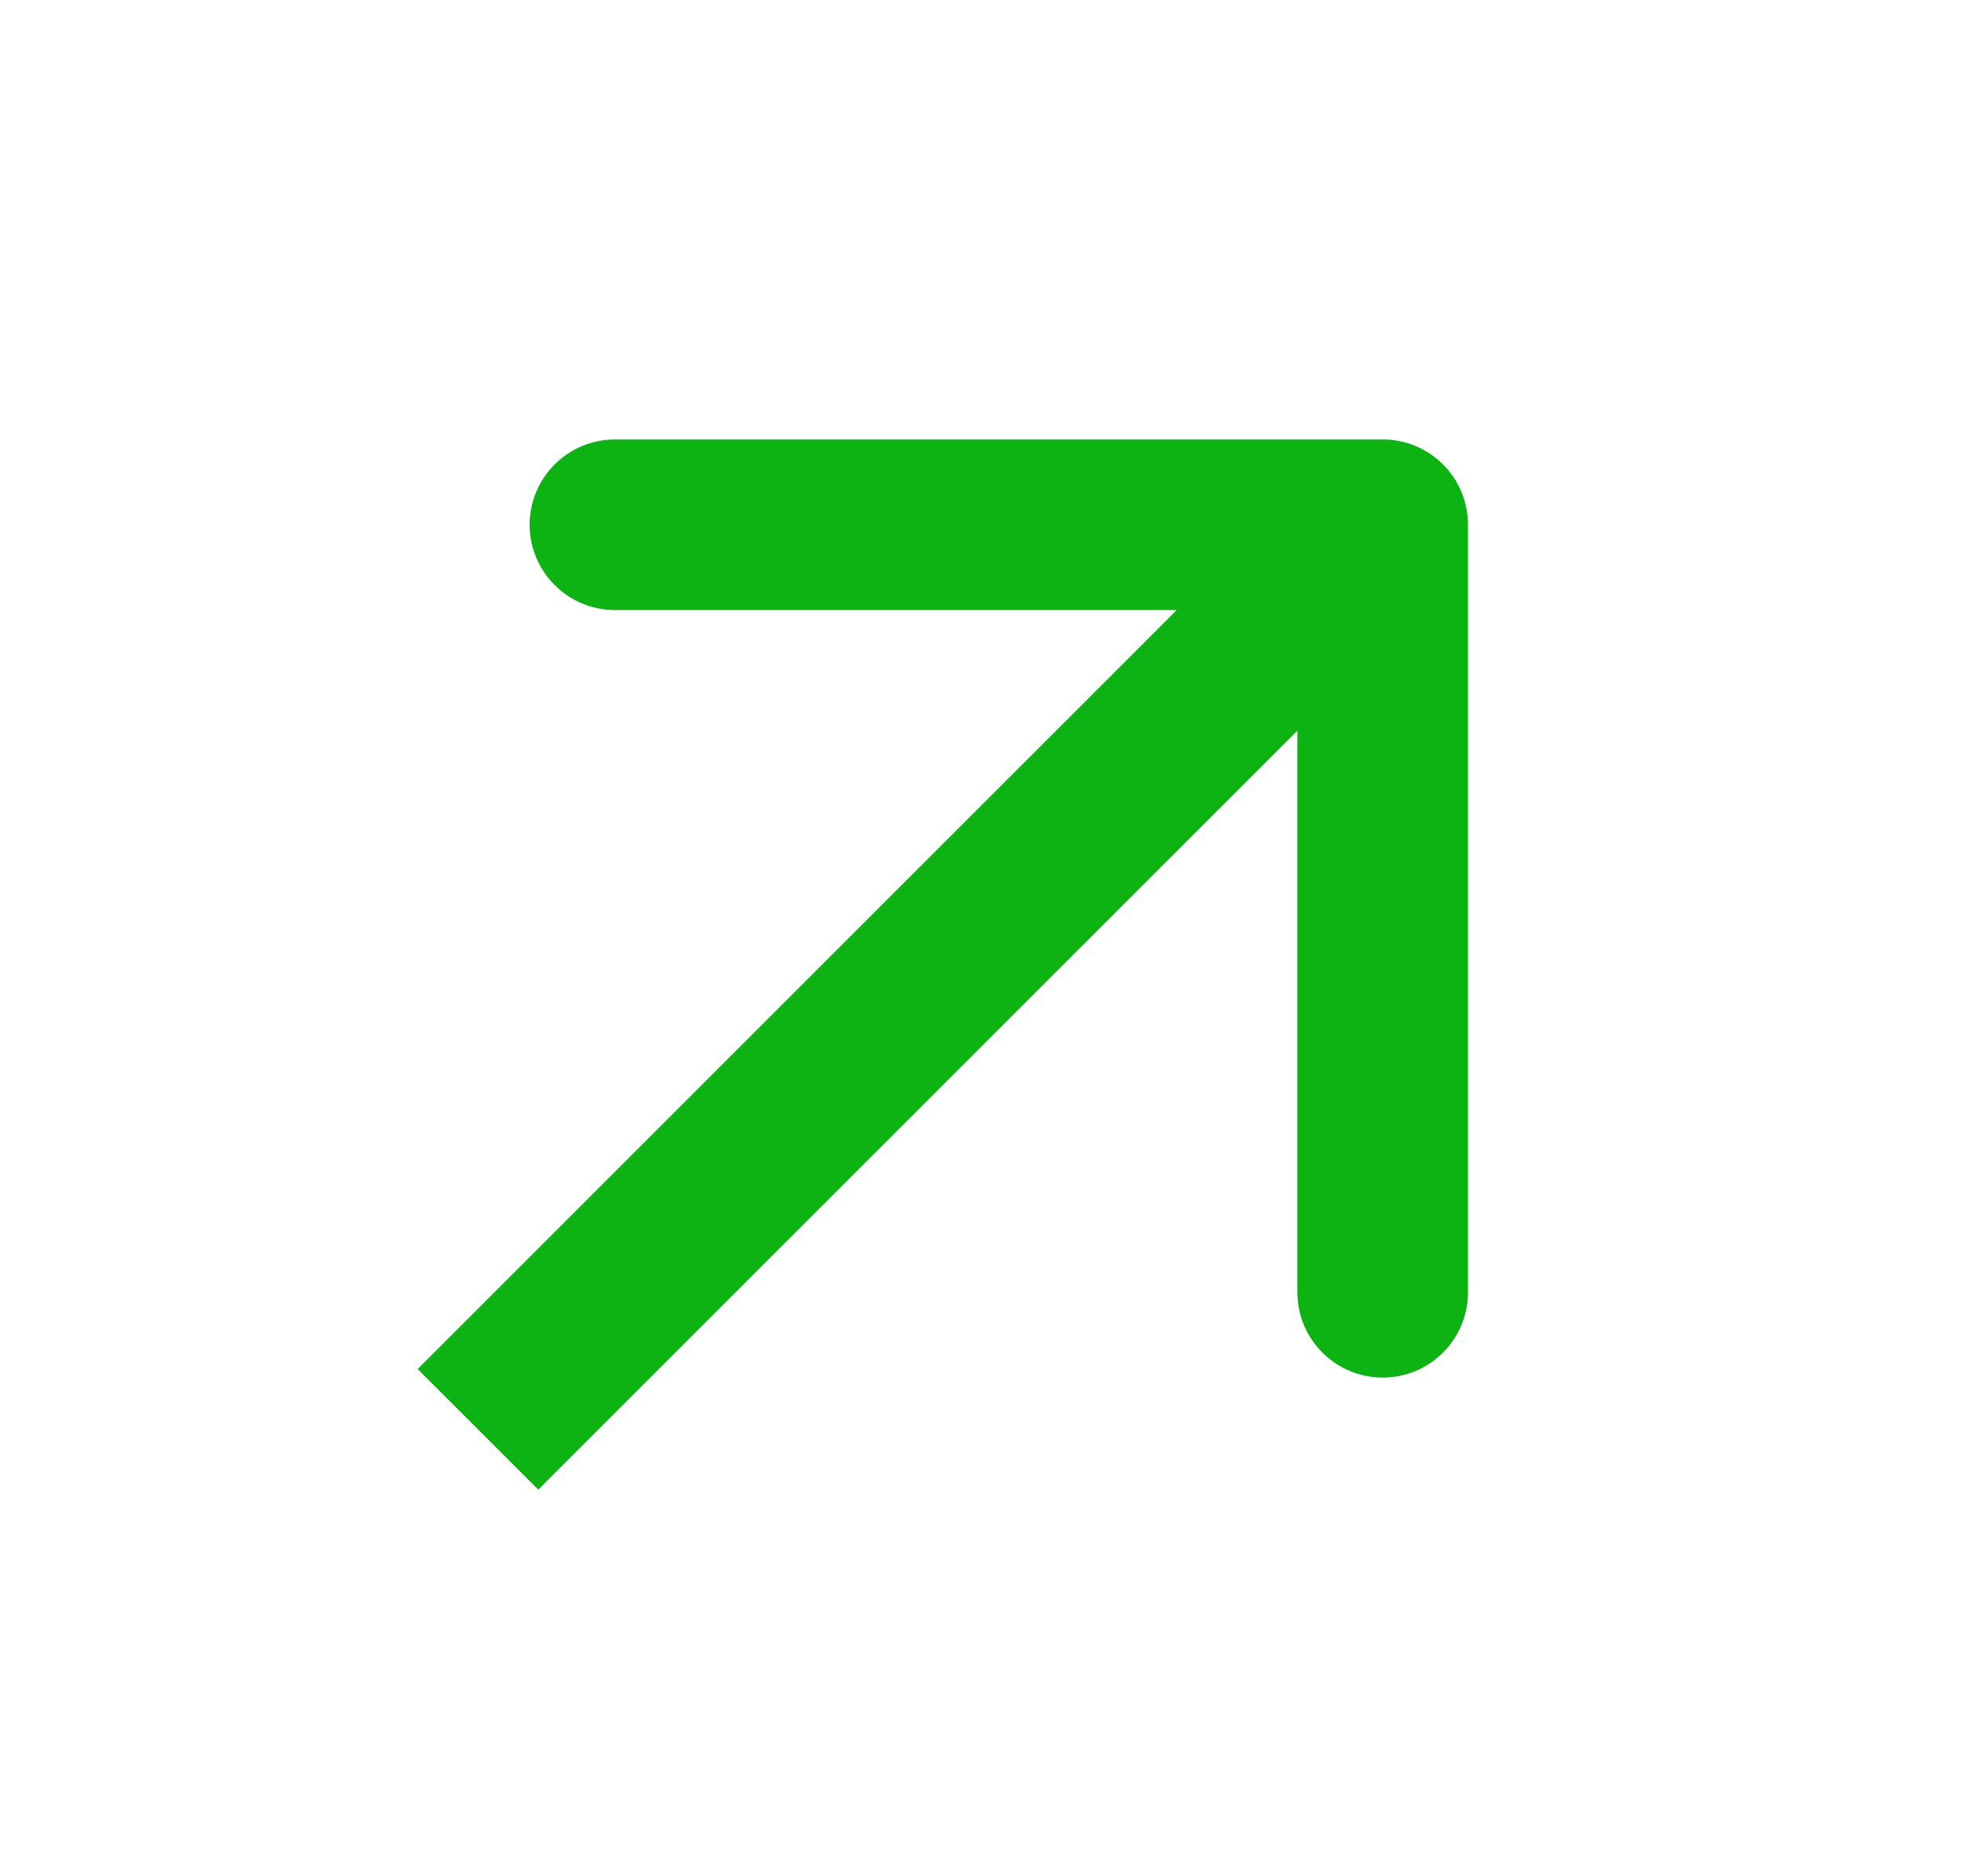 <?xml version="1.0" encoding="UTF-8"?> <svg xmlns="http://www.w3.org/2000/svg" width="23" height="22" viewBox="0 0 23 22" fill="none"> <path d="M17.209 6.153C17.209 5.601 16.762 5.153 16.209 5.153H7.209C6.657 5.153 6.209 5.601 6.209 6.153C6.209 6.705 6.657 7.153 7.209 7.153H15.209V15.153C15.209 15.705 15.657 16.153 16.209 16.153C16.762 16.153 17.209 15.705 17.209 15.153V6.153ZM6.31 17.467L16.916 6.86L15.502 5.446L4.896 16.053L6.31 17.467Z" fill="#0DB312"></path> </svg> 